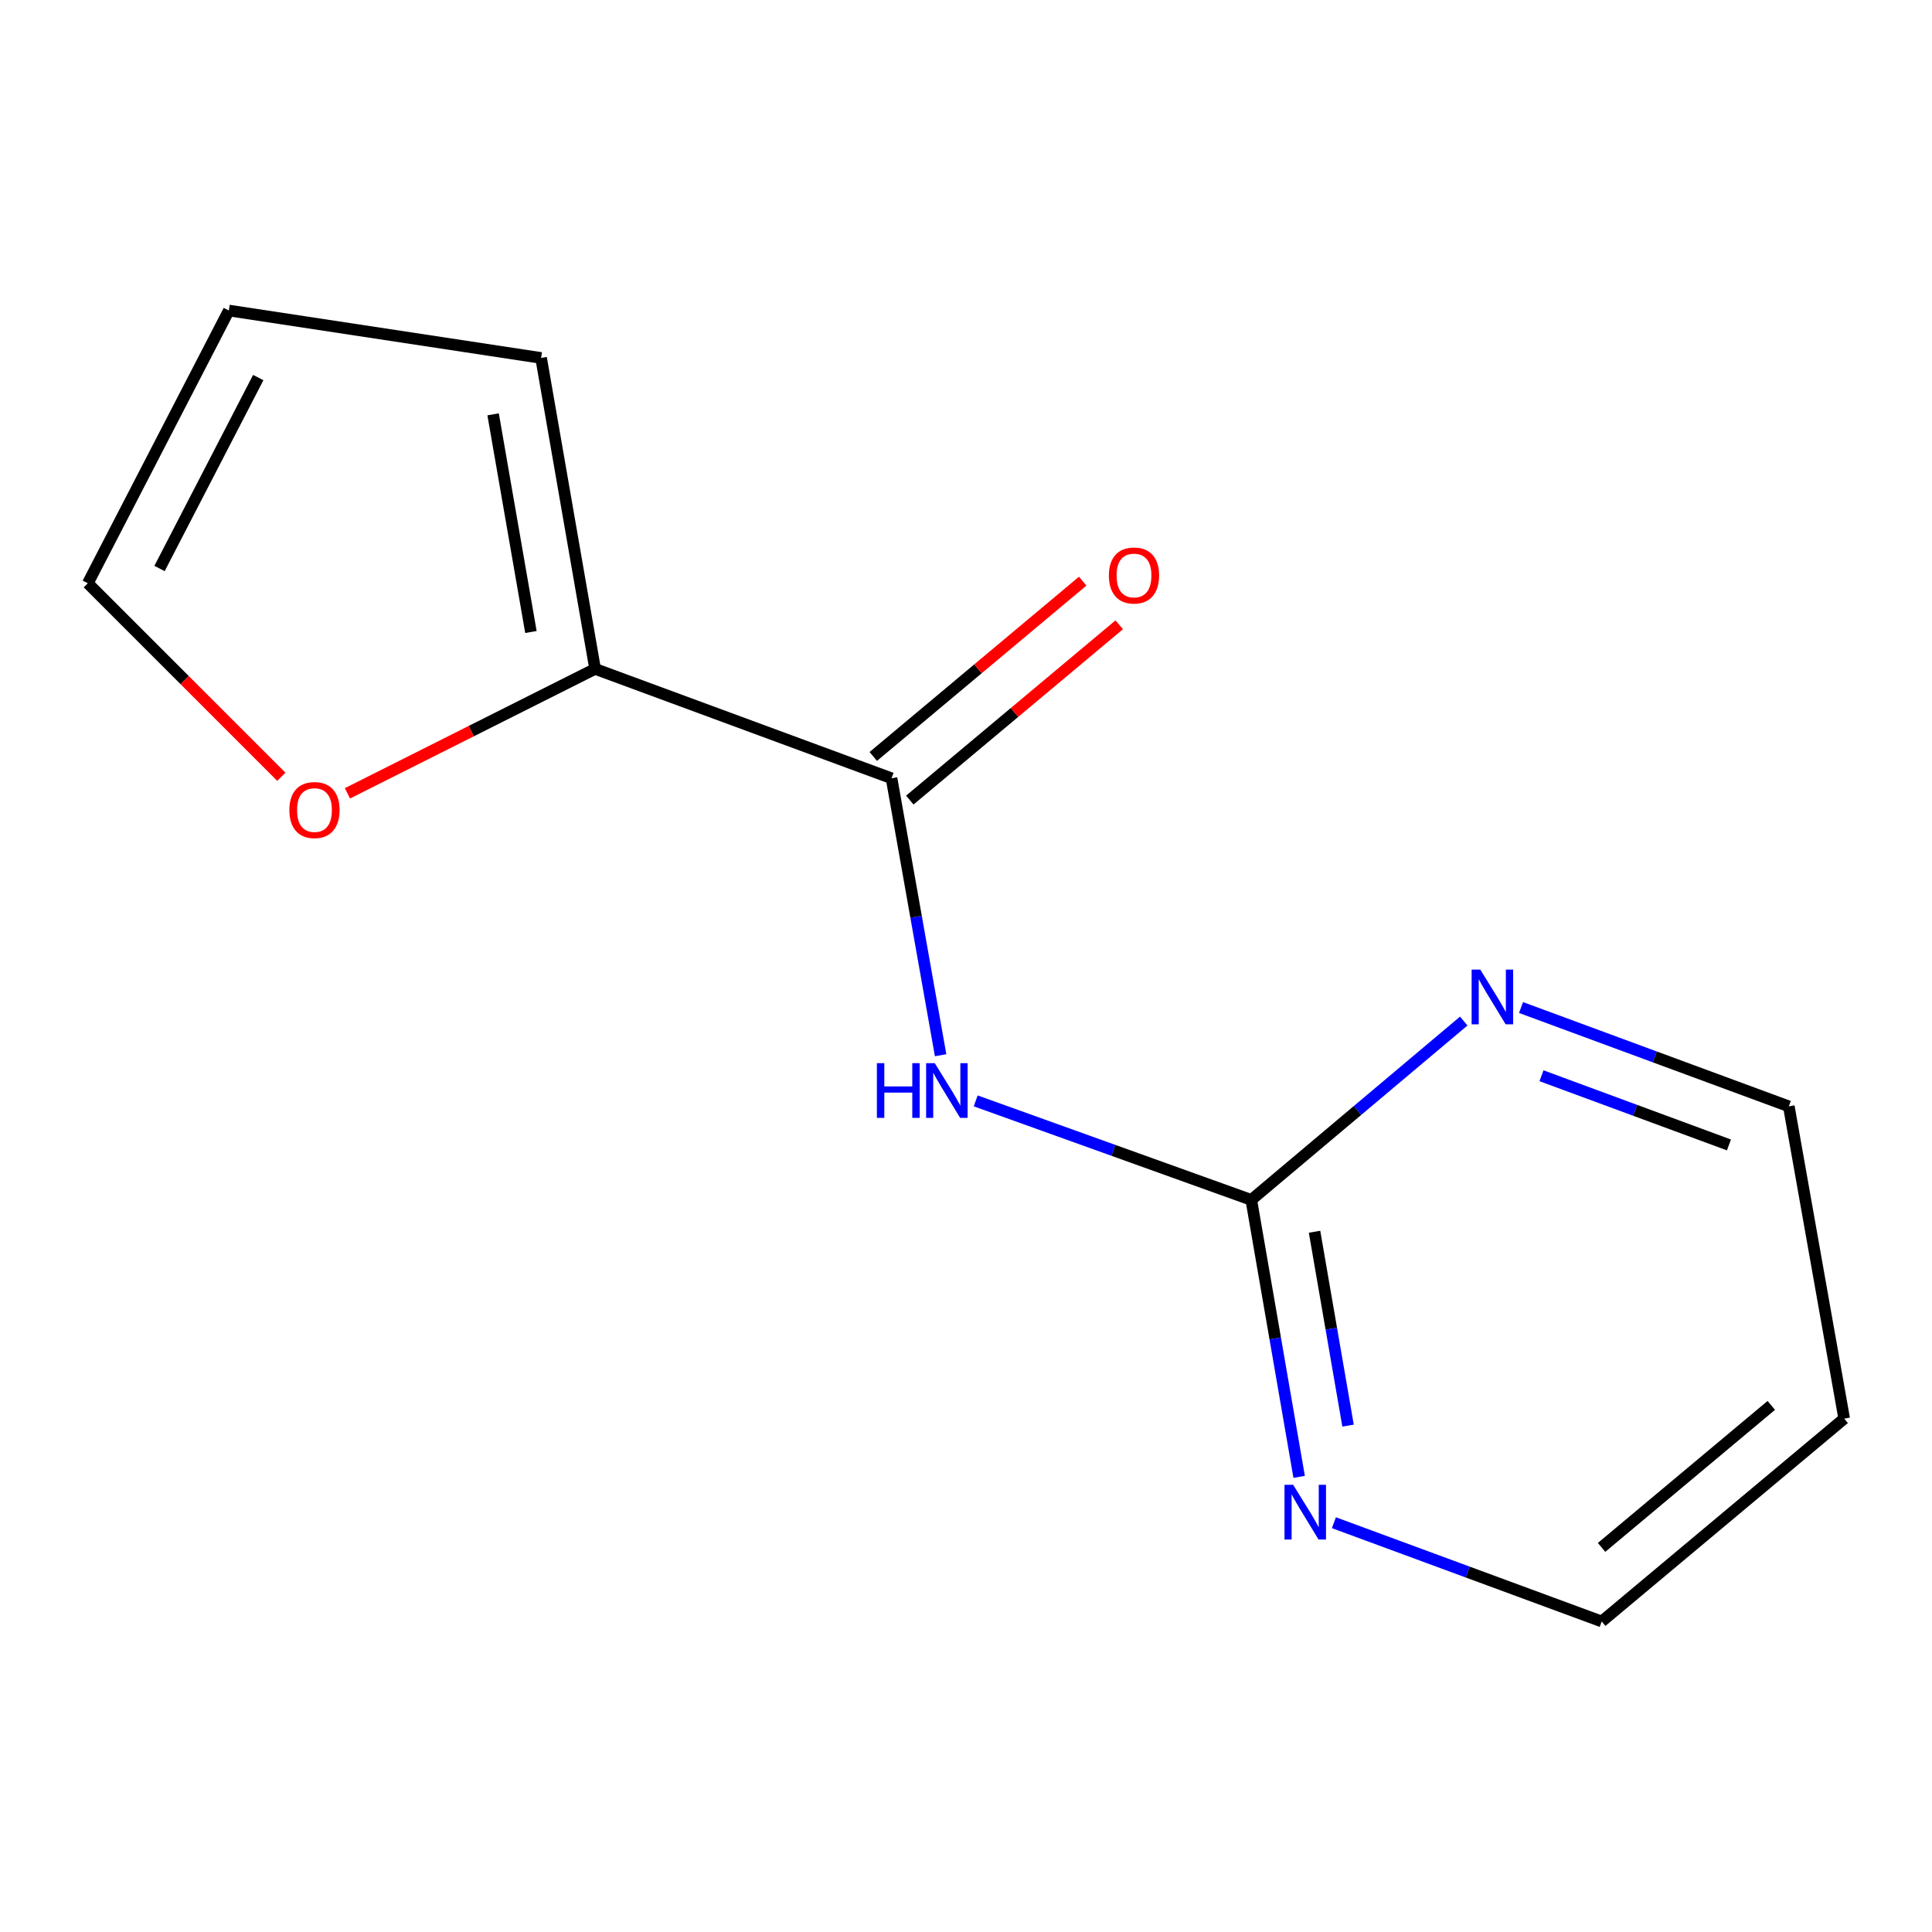 <?xml version='1.0' encoding='iso-8859-1'?>
<svg version='1.1' baseProfile='full'
              xmlns='http://www.w3.org/2000/svg'
                      xmlns:rdkit='http://www.rdkit.org/xml'
                      xmlns:xlink='http://www.w3.org/1999/xlink'
                  xml:space='preserve'
width='1000px' height='1000px' viewBox='0 0 1000 1000'>
<!-- END OF HEADER -->
<rect style='opacity:1.0;fill:#FFFFFF;stroke:none' width='1000' height='1000' x='0' y='0'> </rect>
<path class='bond-0' d='M 486.862,546.188 L 474.159,474.51' style='fill:none;fill-rule:evenodd;stroke:#0000FF;stroke-width:6px;stroke-linecap:butt;stroke-linejoin:miter;stroke-opacity:1' />
<path class='bond-0' d='M 474.159,474.51 L 461.457,402.832' style='fill:none;fill-rule:evenodd;stroke:#000000;stroke-width:6px;stroke-linecap:butt;stroke-linejoin:miter;stroke-opacity:1' />
<path class='bond-1' d='M 505.024,569.814 L 576.341,595.438' style='fill:none;fill-rule:evenodd;stroke:#0000FF;stroke-width:6px;stroke-linecap:butt;stroke-linejoin:miter;stroke-opacity:1' />
<path class='bond-1' d='M 576.341,595.438 L 647.658,621.063' style='fill:none;fill-rule:evenodd;stroke:#000000;stroke-width:6px;stroke-linecap:butt;stroke-linejoin:miter;stroke-opacity:1' />
<path class='bond-2' d='M 461.457,402.832 L 308.022,346.221' style='fill:none;fill-rule:evenodd;stroke:#000000;stroke-width:6px;stroke-linecap:butt;stroke-linejoin:miter;stroke-opacity:1' />
<path class='bond-6' d='M 470.911,414.128 L 525.114,368.76' style='fill:none;fill-rule:evenodd;stroke:#000000;stroke-width:6px;stroke-linecap:butt;stroke-linejoin:miter;stroke-opacity:1' />
<path class='bond-6' d='M 525.114,368.76 L 579.318,323.393' style='fill:none;fill-rule:evenodd;stroke:#FF0000;stroke-width:6px;stroke-linecap:butt;stroke-linejoin:miter;stroke-opacity:1' />
<path class='bond-6' d='M 452.003,391.537 L 506.206,346.17' style='fill:none;fill-rule:evenodd;stroke:#000000;stroke-width:6px;stroke-linecap:butt;stroke-linejoin:miter;stroke-opacity:1' />
<path class='bond-6' d='M 506.206,346.17 L 560.409,300.802' style='fill:none;fill-rule:evenodd;stroke:#FF0000;stroke-width:6px;stroke-linecap:butt;stroke-linejoin:miter;stroke-opacity:1' />
<path class='bond-4' d='M 647.658,621.063 L 660.049,692.742' style='fill:none;fill-rule:evenodd;stroke:#000000;stroke-width:6px;stroke-linecap:butt;stroke-linejoin:miter;stroke-opacity:1' />
<path class='bond-4' d='M 660.049,692.742 L 672.439,764.421' style='fill:none;fill-rule:evenodd;stroke:#0000FF;stroke-width:6px;stroke-linecap:butt;stroke-linejoin:miter;stroke-opacity:1' />
<path class='bond-4' d='M 680.404,637.548 L 689.078,687.724' style='fill:none;fill-rule:evenodd;stroke:#000000;stroke-width:6px;stroke-linecap:butt;stroke-linejoin:miter;stroke-opacity:1' />
<path class='bond-4' d='M 689.078,687.724 L 697.751,737.899' style='fill:none;fill-rule:evenodd;stroke:#0000FF;stroke-width:6px;stroke-linecap:butt;stroke-linejoin:miter;stroke-opacity:1' />
<path class='bond-5' d='M 647.658,621.063 L 702.646,574.779' style='fill:none;fill-rule:evenodd;stroke:#000000;stroke-width:6px;stroke-linecap:butt;stroke-linejoin:miter;stroke-opacity:1' />
<path class='bond-5' d='M 702.646,574.779 L 757.634,528.495' style='fill:none;fill-rule:evenodd;stroke:#0000FF;stroke-width:6px;stroke-linecap:butt;stroke-linejoin:miter;stroke-opacity:1' />
<path class='bond-3' d='M 308.022,346.221 L 243.927,378.423' style='fill:none;fill-rule:evenodd;stroke:#000000;stroke-width:6px;stroke-linecap:butt;stroke-linejoin:miter;stroke-opacity:1' />
<path class='bond-3' d='M 243.927,378.423 L 179.833,410.626' style='fill:none;fill-rule:evenodd;stroke:#FF0000;stroke-width:6px;stroke-linecap:butt;stroke-linejoin:miter;stroke-opacity:1' />
<path class='bond-7' d='M 308.022,346.221 L 280.068,185.273' style='fill:none;fill-rule:evenodd;stroke:#000000;stroke-width:6px;stroke-linecap:butt;stroke-linejoin:miter;stroke-opacity:1' />
<path class='bond-7' d='M 274.803,327.12 L 255.236,214.456' style='fill:none;fill-rule:evenodd;stroke:#000000;stroke-width:6px;stroke-linecap:butt;stroke-linejoin:miter;stroke-opacity:1' />
<path class='bond-8' d='M 145.622,402.054 L 95.538,351.977' style='fill:none;fill-rule:evenodd;stroke:#FF0000;stroke-width:6px;stroke-linecap:butt;stroke-linejoin:miter;stroke-opacity:1' />
<path class='bond-8' d='M 95.538,351.977 L 45.455,301.9' style='fill:none;fill-rule:evenodd;stroke:#000000;stroke-width:6px;stroke-linecap:butt;stroke-linejoin:miter;stroke-opacity:1' />
<path class='bond-11' d='M 690.425,788.15 L 759.736,813.713' style='fill:none;fill-rule:evenodd;stroke:#0000FF;stroke-width:6px;stroke-linecap:butt;stroke-linejoin:miter;stroke-opacity:1' />
<path class='bond-11' d='M 759.736,813.713 L 829.048,839.277' style='fill:none;fill-rule:evenodd;stroke:#000000;stroke-width:6px;stroke-linecap:butt;stroke-linejoin:miter;stroke-opacity:1' />
<path class='bond-12' d='M 787.281,521.496 L 856.584,547.073' style='fill:none;fill-rule:evenodd;stroke:#0000FF;stroke-width:6px;stroke-linecap:butt;stroke-linejoin:miter;stroke-opacity:1' />
<path class='bond-12' d='M 856.584,547.073 L 925.888,572.651' style='fill:none;fill-rule:evenodd;stroke:#000000;stroke-width:6px;stroke-linecap:butt;stroke-linejoin:miter;stroke-opacity:1' />
<path class='bond-12' d='M 797.872,556.806 L 846.384,574.711' style='fill:none;fill-rule:evenodd;stroke:#0000FF;stroke-width:6px;stroke-linecap:butt;stroke-linejoin:miter;stroke-opacity:1' />
<path class='bond-12' d='M 846.384,574.711 L 894.897,592.615' style='fill:none;fill-rule:evenodd;stroke:#000000;stroke-width:6px;stroke-linecap:butt;stroke-linejoin:miter;stroke-opacity:1' />
<path class='bond-9' d='M 280.068,185.273 L 118.449,160.723' style='fill:none;fill-rule:evenodd;stroke:#000000;stroke-width:6px;stroke-linecap:butt;stroke-linejoin:miter;stroke-opacity:1' />
<path class='bond-14' d='M 45.455,301.9 L 118.449,160.723' style='fill:none;fill-rule:evenodd;stroke:#000000;stroke-width:6px;stroke-linecap:butt;stroke-linejoin:miter;stroke-opacity:1' />
<path class='bond-14' d='M 82.572,294.254 L 133.668,195.43' style='fill:none;fill-rule:evenodd;stroke:#000000;stroke-width:6px;stroke-linecap:butt;stroke-linejoin:miter;stroke-opacity:1' />
<path class='bond-10' d='M 954.545,734.269 L 829.048,839.277' style='fill:none;fill-rule:evenodd;stroke:#000000;stroke-width:6px;stroke-linecap:butt;stroke-linejoin:miter;stroke-opacity:1' />
<path class='bond-10' d='M 916.816,727.427 L 828.967,800.932' style='fill:none;fill-rule:evenodd;stroke:#000000;stroke-width:6px;stroke-linecap:butt;stroke-linejoin:miter;stroke-opacity:1' />
<path class='bond-13' d='M 954.545,734.269 L 925.888,572.651' style='fill:none;fill-rule:evenodd;stroke:#000000;stroke-width:6px;stroke-linecap:butt;stroke-linejoin:miter;stroke-opacity:1' />
<path  class='atom-0' d='M 453.878 550.291
L 457.718 550.291
L 457.718 562.331
L 472.198 562.331
L 472.198 550.291
L 476.038 550.291
L 476.038 578.611
L 472.198 578.611
L 472.198 565.531
L 457.718 565.531
L 457.718 578.611
L 453.878 578.611
L 453.878 550.291
' fill='#0000FF'/>
<path  class='atom-0' d='M 483.838 550.291
L 493.118 565.291
Q 494.038 566.771, 495.518 569.451
Q 496.998 572.131, 497.078 572.291
L 497.078 550.291
L 500.838 550.291
L 500.838 578.611
L 496.958 578.611
L 486.998 562.211
Q 485.838 560.291, 484.598 558.091
Q 483.398 555.891, 483.038 555.211
L 483.038 578.611
L 479.358 578.611
L 479.358 550.291
L 483.838 550.291
' fill='#0000FF'/>
<path  class='atom-4' d='M 149.769 419.279
Q 149.769 412.479, 153.129 408.679
Q 156.489 404.879, 162.769 404.879
Q 169.049 404.879, 172.409 408.679
Q 175.769 412.479, 175.769 419.279
Q 175.769 426.159, 172.369 430.079
Q 168.969 433.959, 162.769 433.959
Q 156.529 433.959, 153.129 430.079
Q 149.769 426.199, 149.769 419.279
M 162.769 430.759
Q 167.089 430.759, 169.409 427.879
Q 171.769 424.959, 171.769 419.279
Q 171.769 413.719, 169.409 410.919
Q 167.089 408.079, 162.769 408.079
Q 158.449 408.079, 156.089 410.879
Q 153.769 413.679, 153.769 419.279
Q 153.769 424.999, 156.089 427.879
Q 158.449 430.759, 162.769 430.759
' fill='#FF0000'/>
<path  class='atom-5' d='M 669.336 768.521
L 678.616 783.521
Q 679.536 785.001, 681.016 787.681
Q 682.496 790.361, 682.576 790.521
L 682.576 768.521
L 686.336 768.521
L 686.336 796.841
L 682.456 796.841
L 672.496 780.441
Q 671.336 778.521, 670.096 776.321
Q 668.896 774.121, 668.536 773.441
L 668.536 796.841
L 664.856 796.841
L 664.856 768.521
L 669.336 768.521
' fill='#0000FF'/>
<path  class='atom-6' d='M 766.192 501.863
L 775.472 516.863
Q 776.392 518.343, 777.872 521.023
Q 779.352 523.703, 779.432 523.863
L 779.432 501.863
L 783.192 501.863
L 783.192 530.183
L 779.312 530.183
L 769.352 513.783
Q 768.192 511.863, 766.952 509.663
Q 765.752 507.463, 765.392 506.783
L 765.392 530.183
L 761.712 530.183
L 761.712 501.863
L 766.192 501.863
' fill='#0000FF'/>
<path  class='atom-7' d='M 573.955 297.872
Q 573.955 291.072, 577.315 287.272
Q 580.675 283.472, 586.955 283.472
Q 593.235 283.472, 596.595 287.272
Q 599.955 291.072, 599.955 297.872
Q 599.955 304.752, 596.555 308.672
Q 593.155 312.552, 586.955 312.552
Q 580.715 312.552, 577.315 308.672
Q 573.955 304.792, 573.955 297.872
M 586.955 309.352
Q 591.275 309.352, 593.595 306.472
Q 595.955 303.552, 595.955 297.872
Q 595.955 292.312, 593.595 289.512
Q 591.275 286.672, 586.955 286.672
Q 582.635 286.672, 580.275 289.472
Q 577.955 292.272, 577.955 297.872
Q 577.955 303.592, 580.275 306.472
Q 582.635 309.352, 586.955 309.352
' fill='#FF0000'/>
</svg>
